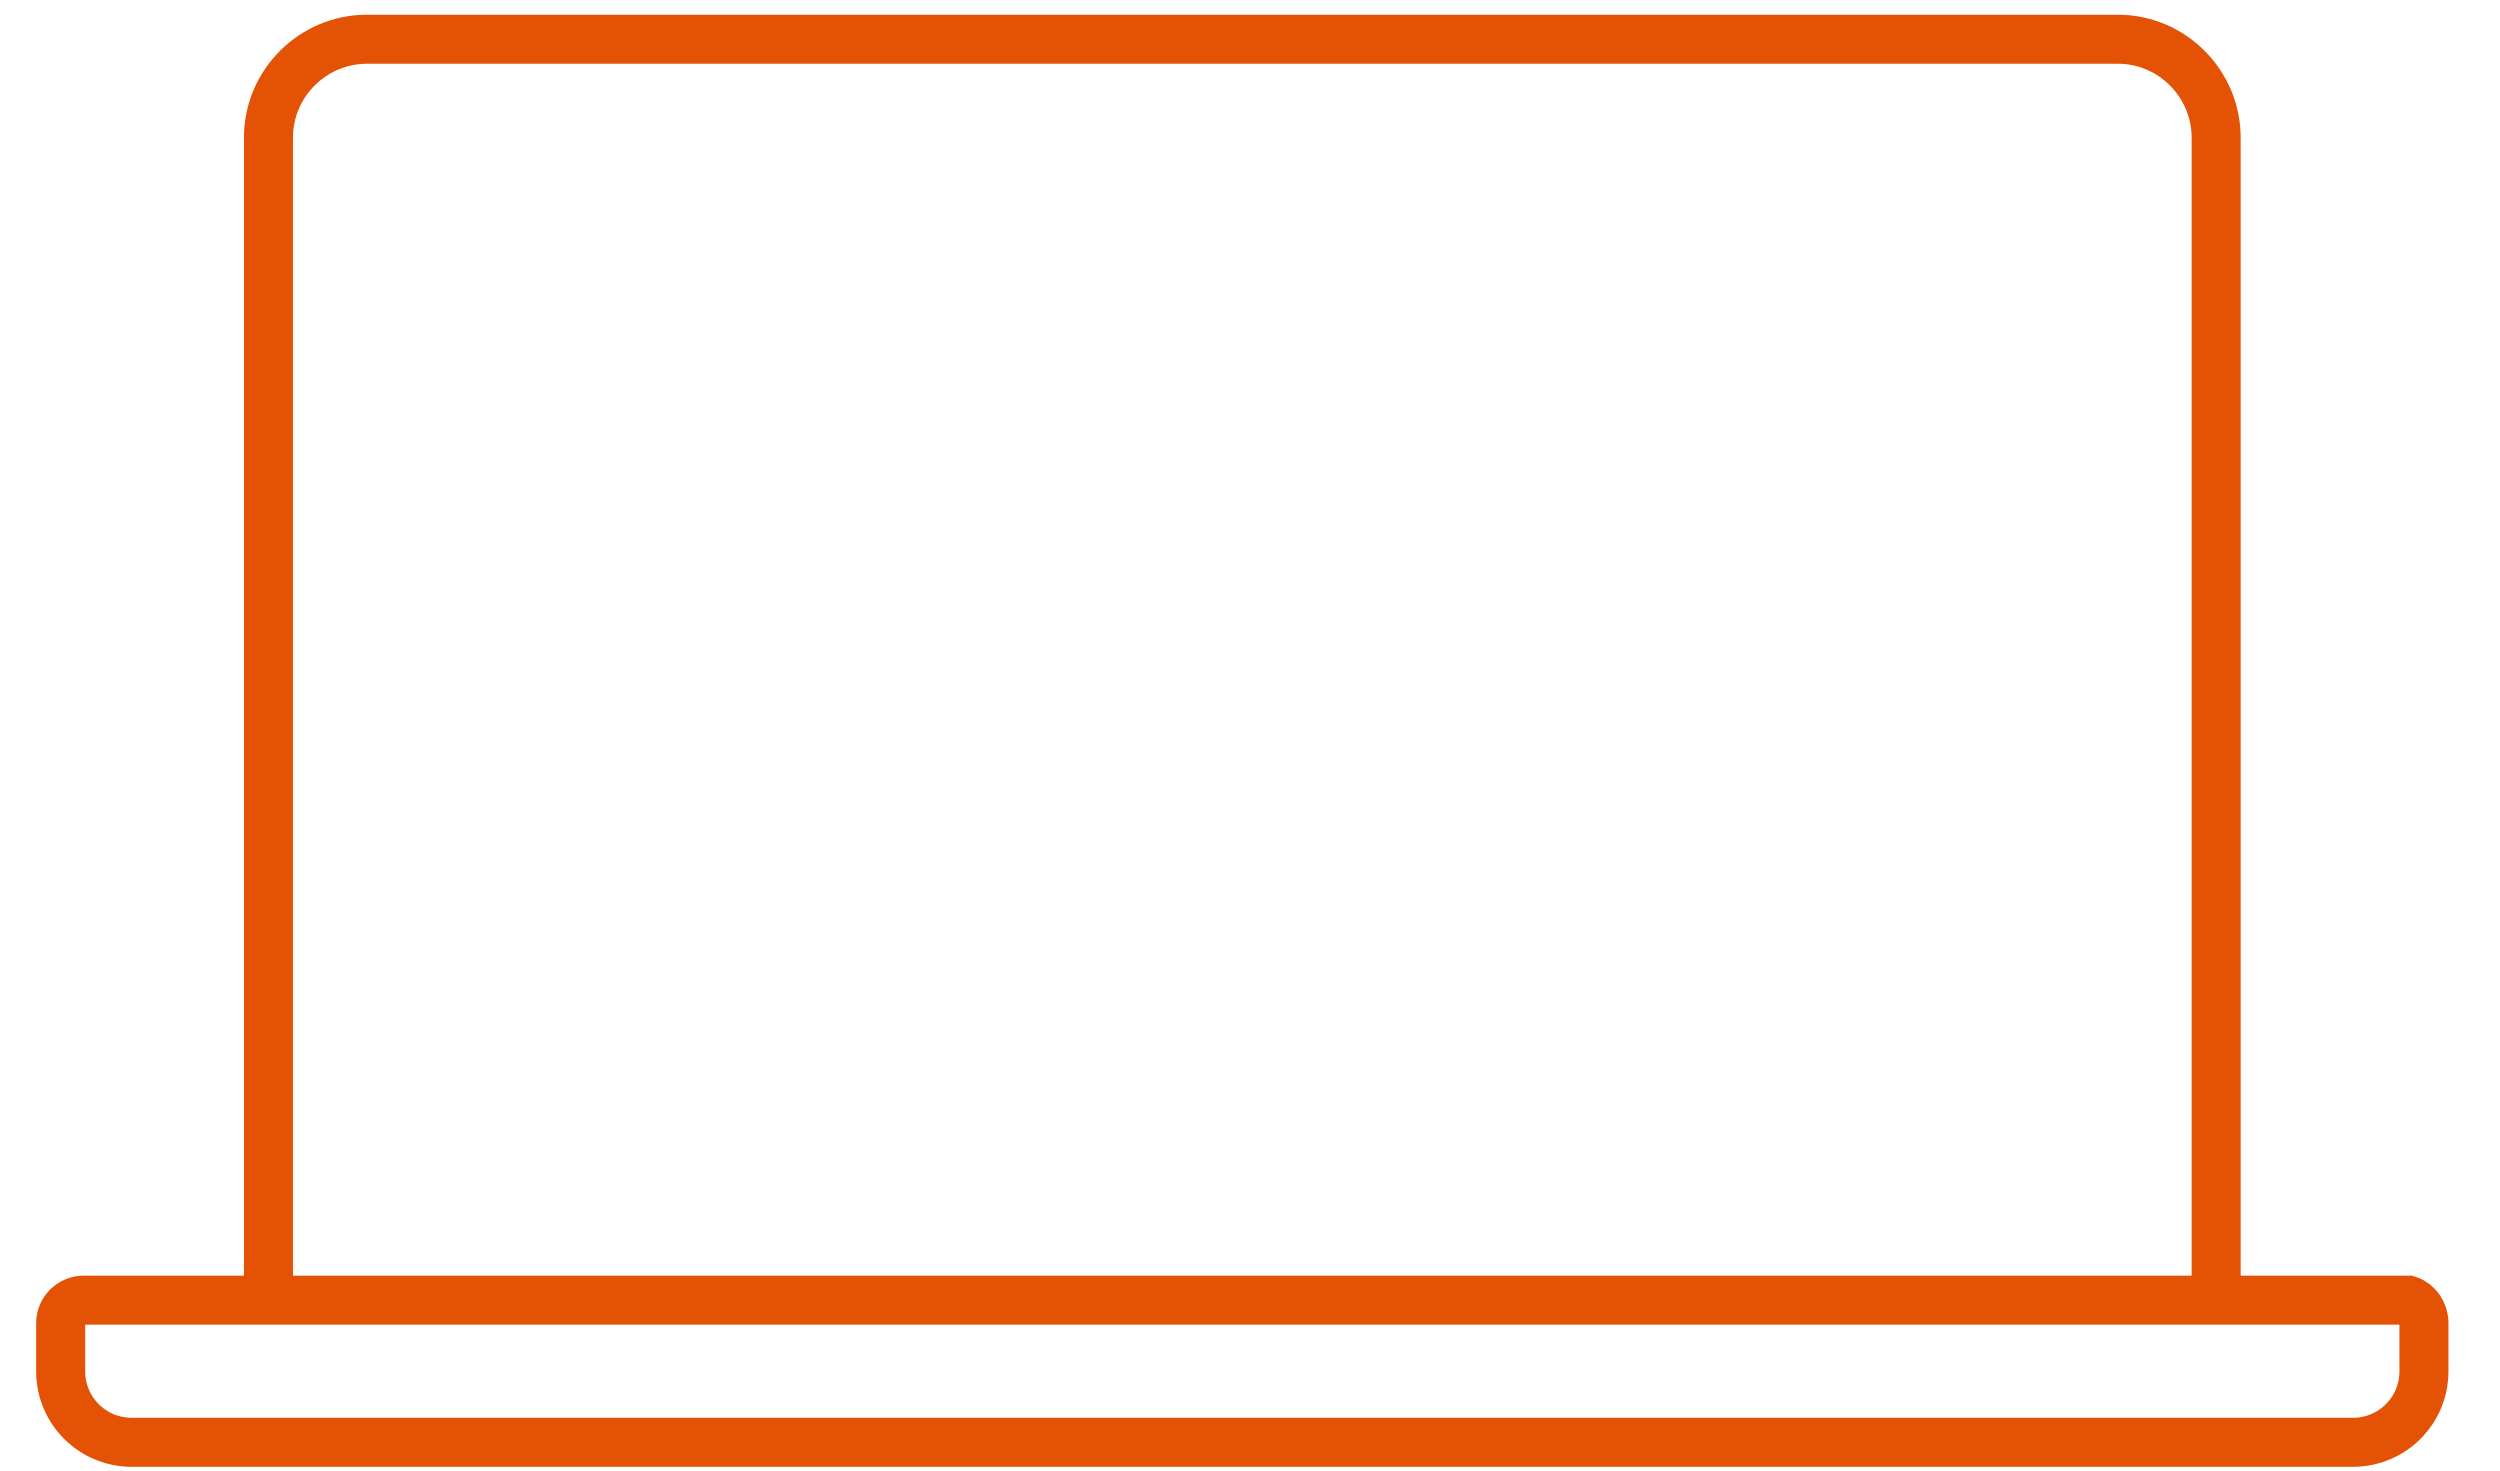 <svg width="102" height="60" viewBox="0 0 102 60" fill="none" xmlns="http://www.w3.org/2000/svg">
<g id="Layer_1">
<path id="Vector" d="M98.254 53.046H3.412C2.921 53.046 2.475 53.447 2.475 53.983V55.946C2.475 57.552 3.769 58.846 5.375 58.846H95.996C97.603 58.846 98.897 57.552 98.897 55.946V53.983C98.897 53.541 98.624 53.166 98.254 53.046Z" stroke="#E35205" stroke-width="2"/>
<path id="Vector_2" d="M90.419 53.447V5.616C90.419 3.429 88.634 1.6 86.403 1.6H14.968C12.782 1.6 10.953 3.385 10.953 5.616V53.447" stroke="#E35205" stroke-width="2"/>
</g>
</svg>
